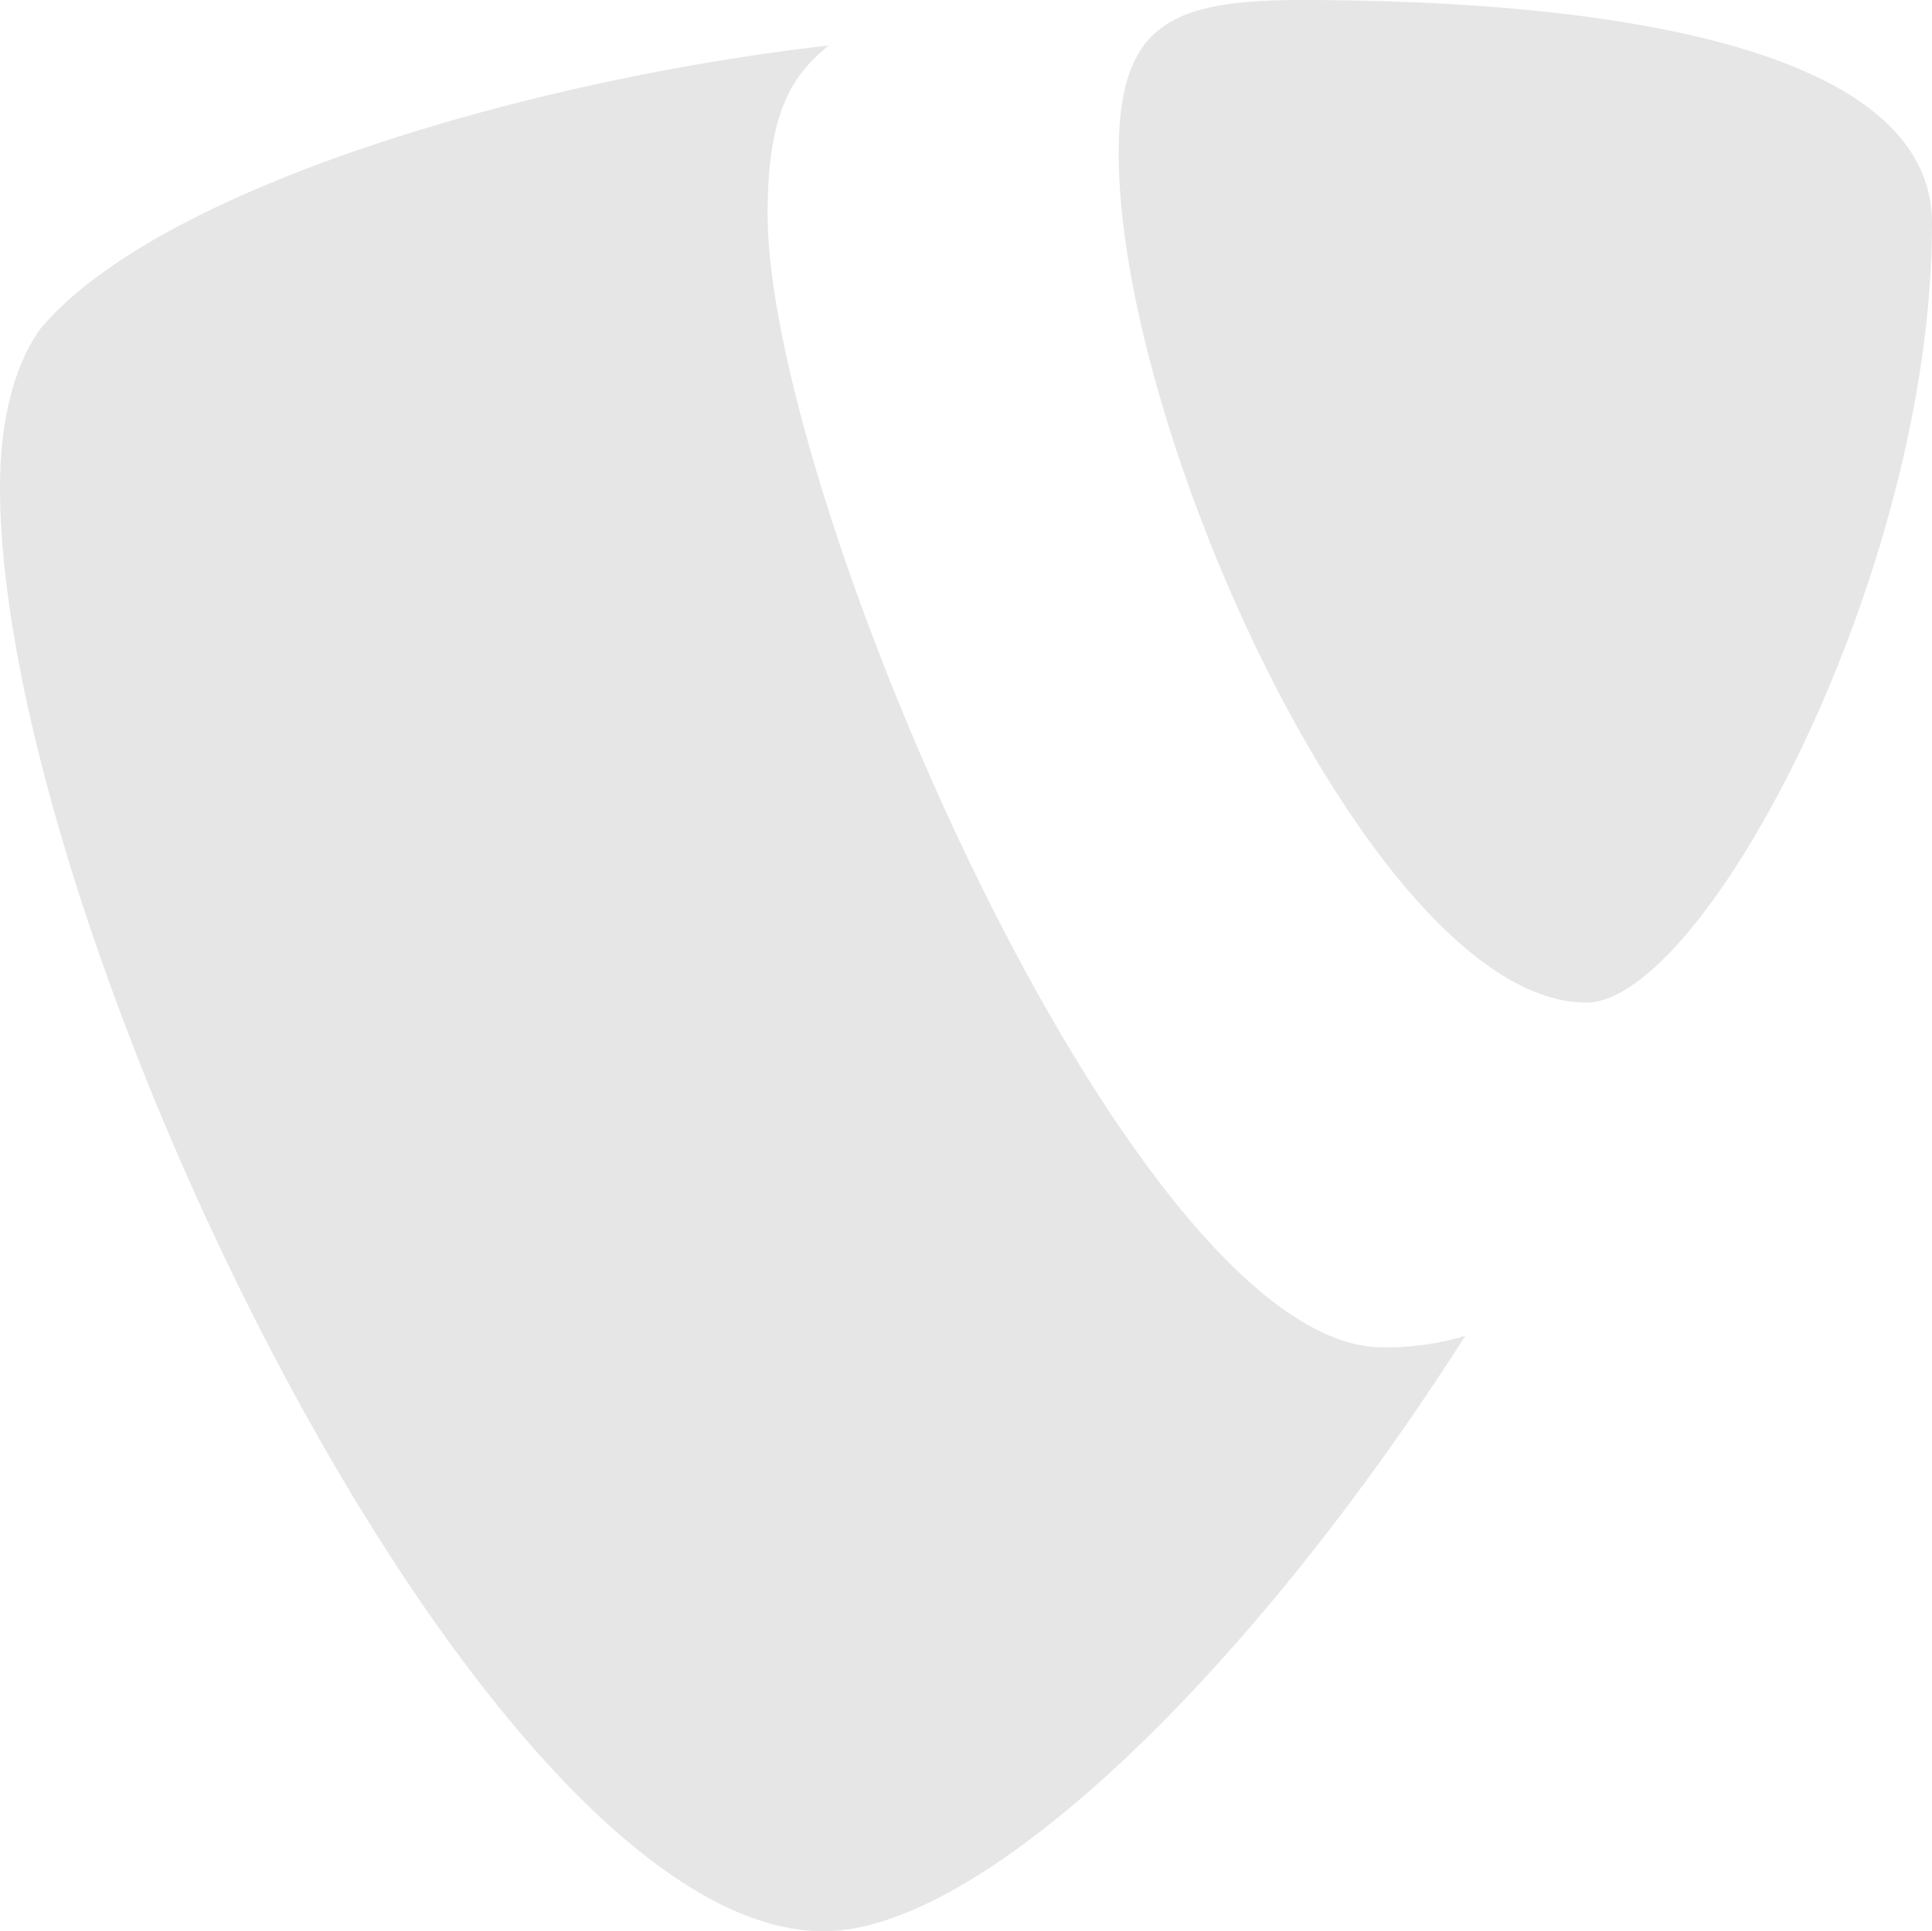 <?xml version="1.0" encoding="UTF-8"?>
<svg xmlns="http://www.w3.org/2000/svg" width="439.879" height="439.767" viewBox="0 0 439.879 439.767">
  <g id="TYPO3" transform="translate(-955.555 -1750.21)">
    <path id="Fill_3" data-name="Fill 3" d="M333.625,293.814a62.7,62.7,0,0,1-18.822,2.622c-56.731,0-140.031-193.584-140.031-258.013,0-23.717,5.747-31.634,13.866-38.422C119.209,7.912,35.9,32.8,9.26,64.424,3.5,72.347,0,84.768,0,100.6,0,201.175,109.938,429.4,187.491,429.4c35.882,0,96.37-57.59,146.133-135.59" transform="translate(955.555 1760.573)" fill="#e6e6e6"></path>
    <path id="Fill_6" data-name="Fill 6" d="M41.645,0c71.743,0,143.533,11.3,143.533,50.843,0,80.229-52.1,177.453-78.7,177.453C59.029,228.3,0,99.442,0,35.013,0,5.633,11.573,0,41.645,0" transform="translate(1210.256 1750.21)" fill="#e6e6e6"></path>
  </g>
</svg>
